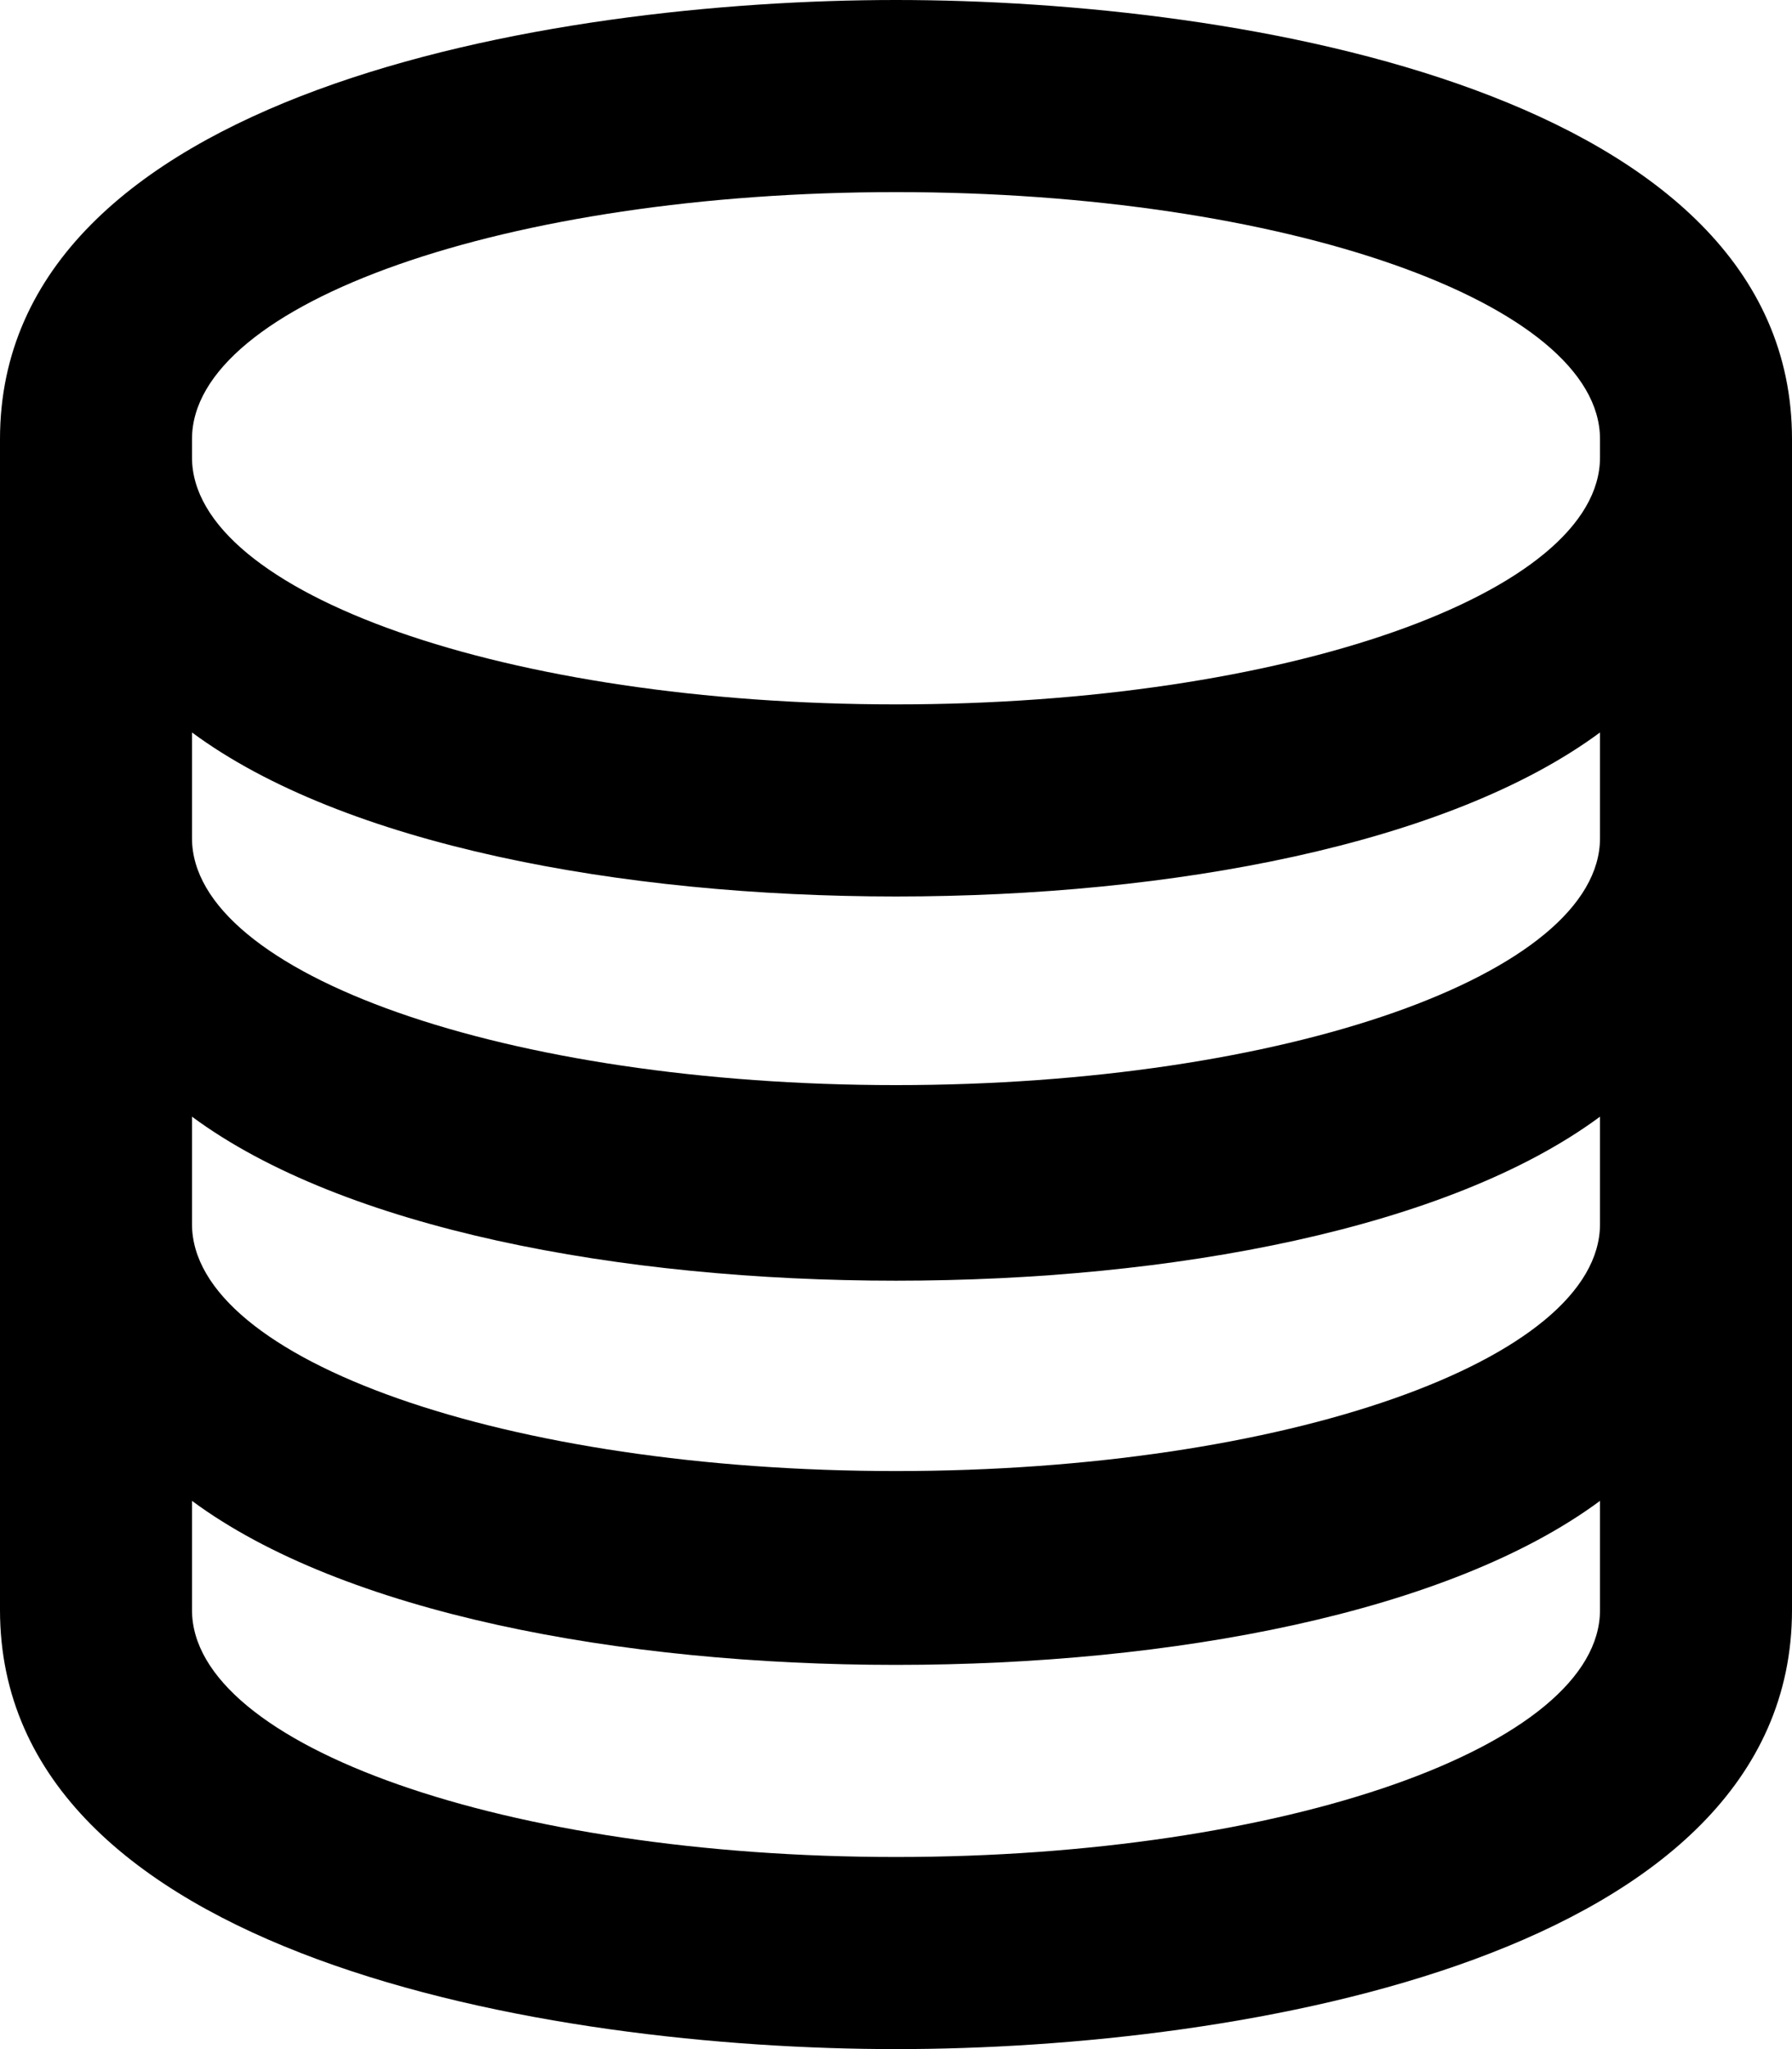 <svg xmlns="http://www.w3.org/2000/svg" viewBox="0 0 448 512"><!-- Font Awesome Pro 5.15.1 by @fontawesome - https://fontawesome.com License - https://fontawesome.com/license (Commercial License) --><path d="M224 48c97.167 0 176 27.723 176 61.714v4.571C400 148.277 321.167 176 224 176S48 148.277 48 114.286v-4.571C48 75.723 126.833 48 224 48m176 135.018v26.399c0 33.991-78.833 61.714-176 61.714S48 243.408 48 209.417v-26.399C85.813 210.982 155.021 224 224 224s138.187-13.018 176-40.982m0 96v26.834c0 33.991-78.833 61.714-176 61.714S48 339.842 48 305.851v-26.834C85.813 306.982 155.021 320 224 320s138.187-13.018 176-40.982m0 96v27.268C400 436.277 321.167 464 224 464S48 436.277 48 402.286v-27.268C85.813 402.982 155.021 416 224 416s138.187-13.018 176-40.982M224 0C137.052 0 0 23.26 0 109.714v292.571C0 488.758 137.03 512 224 512c86.948 0 224-23.26 224-109.714V109.714C448 23.242 310.97 0 224 0z"/></svg>